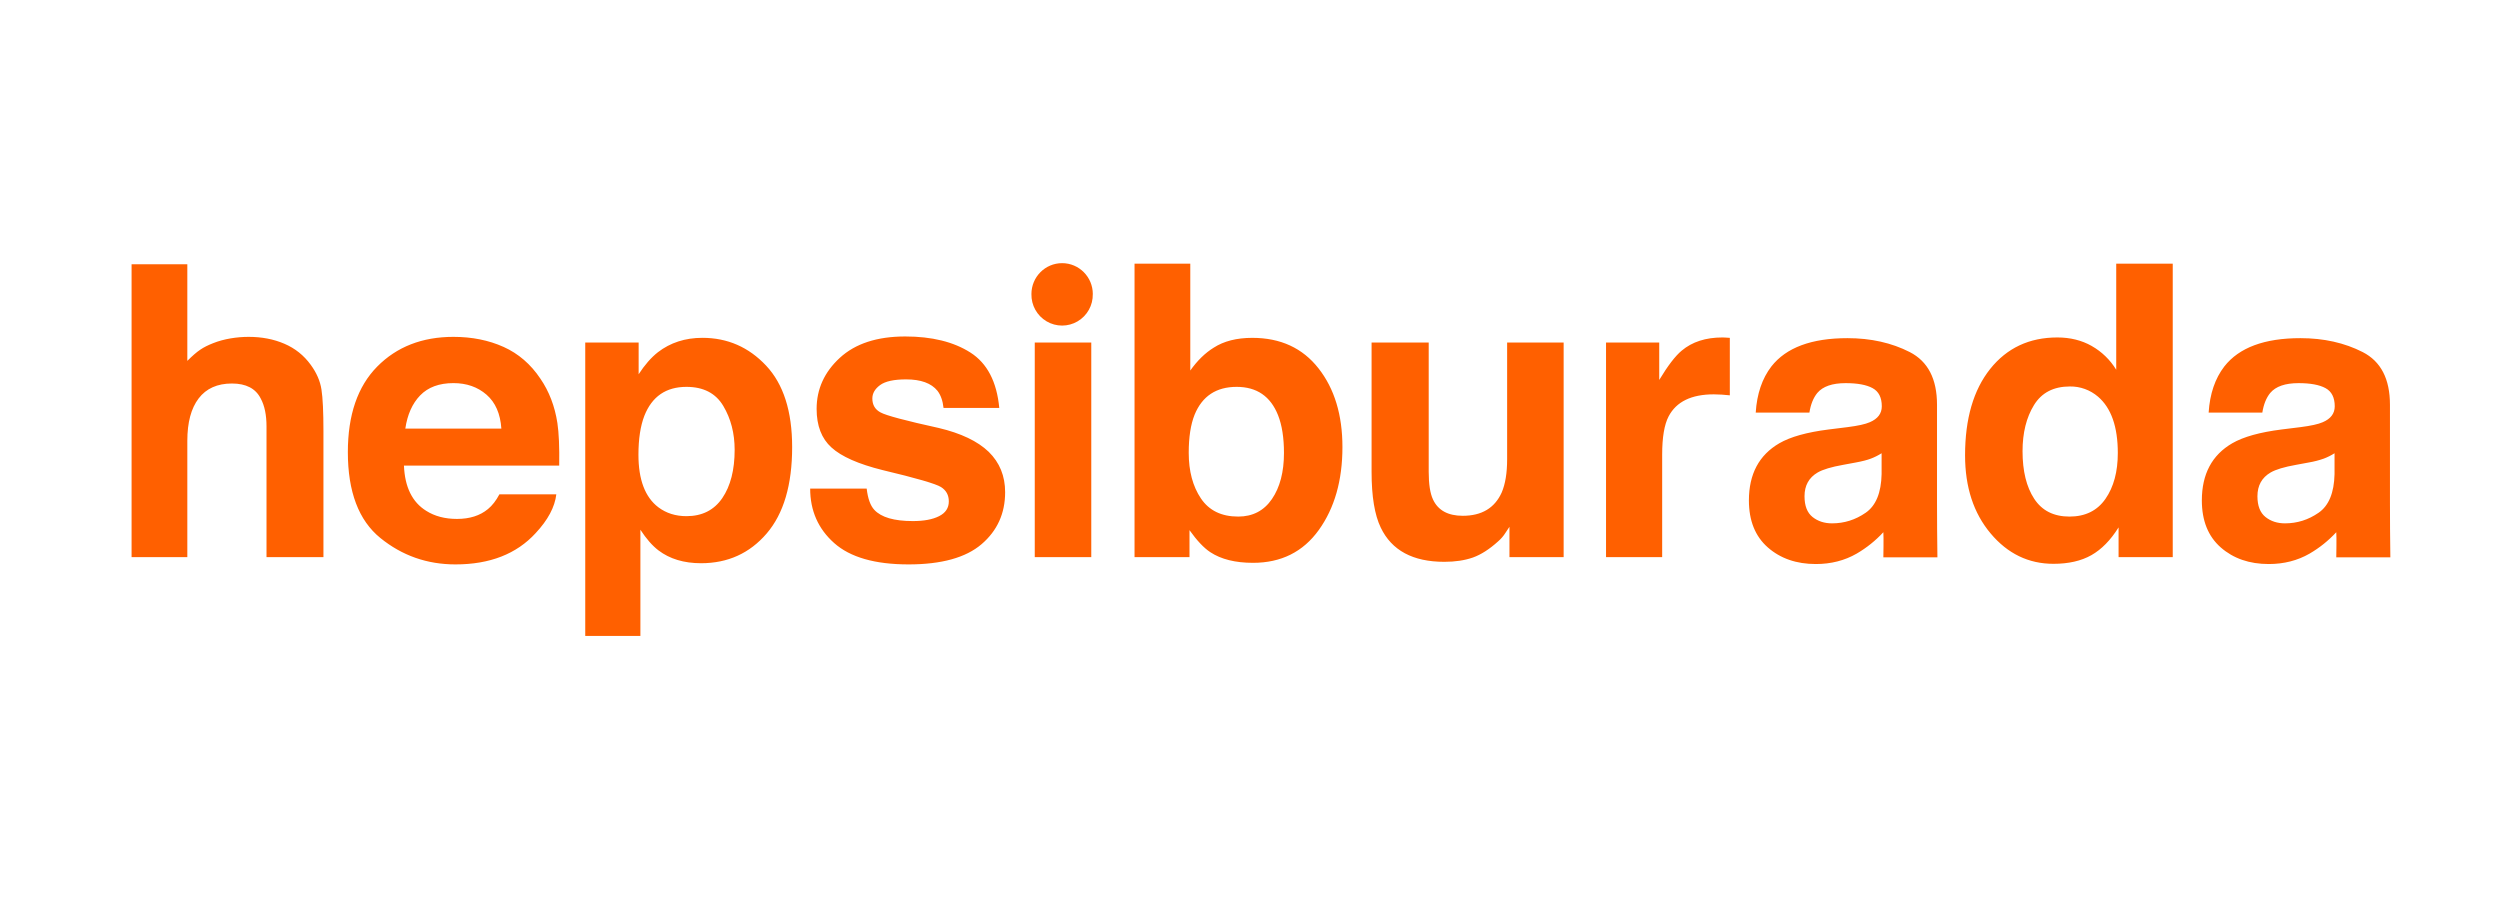 <?xml version="1.0" encoding="UTF-8"?>
<svg width="114px" height="41px" viewBox="0 0 114 41" version="1.1" xmlns="http://www.w3.org/2000/svg" xmlns:xlink="http://www.w3.org/1999/xlink">
    <title>hepsi-burada</title>
    <g id="hepsi-burada" stroke="none" stroke-width="1" fill="none" fill-rule="evenodd">
        <g transform="translate(6, 12)" fill="#FF6000" fill-rule="nonzero" id="Shape">
            <path d="M6.968,3.675 C7.457,3.885 7.857,4.205 8.171,4.637 C8.437,5.002 8.601,5.378 8.659,5.764 C8.719,6.15 8.749,6.781 8.749,7.655 L8.749,13.404 L6.153,13.404 L6.153,7.447 C6.153,6.92 6.065,6.495 5.888,6.171 C5.658,5.716 5.221,5.488 4.577,5.488 C3.911,5.488 3.405,5.714 3.059,6.167 C2.714,6.619 2.542,7.264 2.542,8.103 L2.542,13.404 L0,13.404 L0,0.049 L2.542,0.049 L2.542,4.456 C3.012,3.989 3.247,3.837 3.718,3.649 C4.212,3.451 4.806,3.361 5.338,3.361 C5.937,3.361 6.48,3.465 6.968,3.675 Z M13.16,6.029 C12.801,6.402 12.576,6.907 12.483,7.543 L16.862,7.543 C16.816,6.865 16.59,6.349 16.185,5.997 C15.78,5.646 15.278,5.47 14.677,5.47 C14.025,5.47 13.52,5.657 13.16,6.03 L13.16,6.029 Z M16.963,3.819 C17.641,4.125 18.201,4.608 18.642,5.267 C19.04,5.848 19.299,6.522 19.417,7.289 C19.485,7.738 19.513,8.386 19.5,9.231 L12.42,9.231 C12.46,10.212 12.799,10.9 13.437,11.295 C13.826,11.541 14.293,11.663 14.839,11.663 C15.417,11.663 15.888,11.514 16.25,11.214 C16.447,11.053 16.622,10.828 16.773,10.541 L19.368,10.541 C19.3,11.122 18.985,11.711 18.426,12.31 C17.555,13.261 16.336,13.737 14.769,13.737 C13.475,13.737 12.334,13.335 11.345,12.533 C10.356,11.73 9.862,10.425 9.862,8.616 C9.862,6.921 10.308,5.622 11.2,4.717 C12.093,3.813 13.252,3.361 14.677,3.361 C15.523,3.361 16.285,3.514 16.962,3.819 L16.963,3.819 Z M26.982,6.511 C26.637,5.931 26.077,5.641 25.302,5.641 C24.37,5.641 23.731,6.08 23.383,6.96 C23.203,7.427 23.113,8.019 23.113,8.737 C23.113,9.874 23.416,10.673 24.022,11.133 C24.383,11.403 24.809,11.537 25.302,11.537 C26.016,11.537 26.562,11.262 26.938,10.712 C27.312,10.162 27.5,9.428 27.5,8.512 C27.5,7.759 27.328,7.092 26.982,6.511 L26.982,6.511 Z M28.933,4.671 C29.726,5.515 30.122,6.754 30.122,8.387 C30.122,10.11 29.735,11.424 28.96,12.327 C28.185,13.231 27.187,13.683 25.967,13.683 C25.188,13.683 24.542,13.488 24.028,13.099 C23.746,12.884 23.471,12.57 23.202,12.156 L23.202,17 L20.687,17 L20.687,3.621 L23.122,3.621 L23.122,5.066 C23.397,4.642 23.69,4.306 24.001,4.061 C24.569,3.624 25.246,3.405 26.029,3.405 C27.172,3.405 28.14,3.828 28.933,4.671 Z M33.521,10.281 C33.574,10.736 33.69,11.059 33.87,11.25 C34.186,11.591 34.772,11.761 35.626,11.761 C36.128,11.761 36.527,11.687 36.822,11.537 C37.119,11.388 37.266,11.164 37.266,10.864 C37.266,10.577 37.147,10.359 36.909,10.209 C36.671,10.06 35.784,9.802 34.25,9.437 C33.145,9.162 32.367,8.819 31.915,8.405 C31.463,7.998 31.238,7.412 31.238,6.646 C31.238,5.743 31.591,4.966 32.296,4.317 C33.002,3.668 33.996,3.343 35.277,3.343 C36.492,3.343 37.483,3.587 38.249,4.075 C39.014,4.562 39.454,5.404 39.567,6.601 L37.025,6.601 C36.989,6.272 36.897,6.012 36.748,5.82 C36.467,5.473 35.99,5.3 35.317,5.3 C34.762,5.3 34.368,5.387 34.132,5.56 C33.897,5.733 33.779,5.937 33.779,6.17 C33.779,6.464 33.904,6.675 34.154,6.807 C34.405,6.946 35.29,7.182 36.808,7.516 C37.82,7.756 38.58,8.118 39.085,8.603 C39.585,9.094 39.834,9.707 39.834,10.443 C39.834,11.412 39.475,12.203 38.758,12.816 C38.039,13.43 36.93,13.737 35.429,13.737 C33.898,13.737 32.767,13.412 32.038,12.763 C31.308,12.114 30.944,11.286 30.944,10.281 L33.521,10.281 L33.521,10.281 Z M41.185,13.404 L41.185,3.621 L43.762,3.621 L43.762,13.404 L41.185,13.404 L41.185,13.404 Z M52,10.757 C52.365,10.224 52.549,9.524 52.549,8.657 C52.549,7.962 52.459,7.388 52.279,6.933 C51.937,6.072 51.308,5.641 50.391,5.641 C49.462,5.641 48.823,6.063 48.475,6.907 C48.295,7.355 48.206,7.935 48.206,8.647 C48.206,9.485 48.391,10.179 48.763,10.73 C49.135,11.281 49.701,11.556 50.462,11.556 C51.122,11.556 51.635,11.29 52,10.757 L52,10.757 Z M54.124,4.797 C54.852,5.724 55.215,6.921 55.215,8.387 C55.215,9.907 54.856,11.167 54.139,12.166 C53.422,13.165 52.422,13.665 51.136,13.665 C50.33,13.665 49.681,13.503 49.191,13.18 C48.899,12.989 48.582,12.654 48.241,12.175 L48.241,13.404 L45.735,13.404 L45.735,0.022 L48.277,0.022 L48.277,4.896 C48.6,4.441 48.956,4.094 49.345,3.854 C49.806,3.556 50.392,3.406 51.104,3.406 C52.391,3.406 53.398,3.87 54.124,4.797 L54.124,4.797 Z M59.149,3.621 L59.149,9.518 C59.149,10.075 59.213,10.494 59.344,10.775 C59.574,11.271 60.027,11.52 60.701,11.52 C61.565,11.52 62.156,11.167 62.476,10.461 C62.641,10.078 62.725,9.573 62.725,8.944 L62.725,3.621 L65.302,3.621 L65.302,13.404 L62.831,13.404 L62.831,12.022 C62.769,12.109 62.71,12.199 62.653,12.291 C62.561,12.439 62.447,12.572 62.315,12.686 C61.918,13.045 61.535,13.291 61.164,13.423 C60.794,13.553 60.36,13.619 59.861,13.619 C58.427,13.619 57.46,13.099 56.962,12.058 C56.684,11.483 56.544,10.637 56.544,9.518 L56.544,3.621 L59.149,3.621 L59.149,3.621 Z M72.661,3.392 C72.695,3.395 72.767,3.4 72.88,3.406 L72.88,6.027 C72.637,5.999 72.393,5.984 72.149,5.982 C71.126,5.982 70.44,6.317 70.089,6.987 C69.892,7.364 69.795,7.945 69.795,8.728 L69.795,13.404 L67.235,13.404 L67.235,3.621 L69.661,3.621 L69.661,5.326 C70.054,4.675 70.395,4.229 70.686,3.989 C71.162,3.588 71.781,3.388 72.542,3.388 C72.589,3.388 72.629,3.389 72.661,3.392 Z M90.009,10.748 C90.384,10.209 90.572,9.512 90.572,8.657 C90.572,7.46 90.271,6.604 89.671,6.089 C89.313,5.782 88.857,5.616 88.387,5.623 C87.643,5.623 87.098,5.906 86.75,6.471 C86.402,7.037 86.228,7.738 86.228,8.576 C86.228,9.479 86.405,10.202 86.759,10.743 C87.113,11.285 87.649,11.556 88.369,11.556 C89.088,11.556 89.635,11.287 90.009,10.748 L90.009,10.748 Z M89.385,3.779 C89.842,4.038 90.226,4.411 90.5,4.861 L90.5,0.023 L93.077,0.023 L93.077,13.404 L90.607,13.404 L90.607,12.049 C90.245,12.63 89.831,13.052 89.368,13.315 C88.904,13.578 88.327,13.71 87.638,13.71 C86.502,13.71 85.546,13.247 84.771,12.323 C83.994,11.398 83.607,10.213 83.607,8.764 C83.607,7.095 83.989,5.782 84.752,4.824 C85.517,3.866 86.538,3.388 87.816,3.388 C88.404,3.388 88.927,3.518 89.385,3.778 L89.385,3.779 Z M79.801,8.668 C79.639,8.77 79.474,8.852 79.309,8.914 C79.143,8.977 78.917,9.036 78.628,9.089 L78.051,9.196 C77.51,9.292 77.121,9.409 76.885,9.546 C76.486,9.779 76.286,10.14 76.286,10.629 C76.286,11.065 76.408,11.38 76.652,11.575 C76.896,11.769 77.192,11.865 77.542,11.865 C78.096,11.865 78.607,11.705 79.074,11.382 C79.541,11.06 79.783,10.471 79.801,9.618 L79.801,8.668 Z M79.881,13.413 C79.881,13.413 79.899,12.49 79.881,12.269 C79.526,12.653 79.116,12.982 78.664,13.245 C78.115,13.561 77.494,13.72 76.802,13.72 C75.919,13.72 75.189,13.468 74.613,12.963 C74.038,12.458 73.75,11.744 73.75,10.818 C73.75,9.618 74.213,8.749 75.139,8.212 C75.647,7.919 76.394,7.71 77.38,7.585 L78.25,7.477 C78.722,7.417 79.06,7.343 79.263,7.253 C79.627,7.098 79.81,6.856 79.81,6.528 C79.81,6.128 79.67,5.851 79.39,5.699 C79.111,5.547 78.701,5.471 78.159,5.471 C77.552,5.471 77.122,5.62 76.87,5.918 C76.689,6.139 76.568,6.438 76.509,6.814 L74.061,6.814 C74.115,5.96 74.353,5.259 74.776,4.709 C75.449,3.85 76.605,3.42 78.244,3.42 C79.31,3.42 80.258,3.632 81.086,4.055 C81.914,4.48 82.328,5.279 82.328,6.456 L82.328,10.934 C82.328,11.245 82.334,12.972 82.346,13.413 L79.881,13.413 Z M100.455,8.668 C100.299,8.767 100.134,8.849 99.962,8.914 C99.741,8.992 99.513,9.05 99.282,9.089 L98.704,9.196 C98.163,9.292 97.775,9.409 97.539,9.546 C97.14,9.779 96.939,10.14 96.939,10.629 C96.939,11.065 97.062,11.38 97.306,11.575 C97.549,11.769 97.846,11.865 98.196,11.865 C98.75,11.865 99.26,11.705 99.727,11.382 C100.194,11.06 100.436,10.471 100.455,9.618 L100.455,8.668 L100.455,8.668 Z M100.534,13.413 C100.534,13.413 100.553,12.49 100.534,12.269 C100.179,12.653 99.769,12.982 99.317,13.245 C98.768,13.561 98.147,13.72 97.455,13.72 C96.572,13.72 95.843,13.468 95.266,12.963 C94.692,12.458 94.404,11.744 94.404,10.818 C94.404,9.618 94.866,8.749 95.792,8.212 C96.3,7.919 97.048,7.71 98.034,7.585 L98.904,7.477 C99.375,7.417 99.713,7.343 99.917,7.253 C100.281,7.098 100.464,6.856 100.464,6.528 C100.464,6.128 100.324,5.851 100.044,5.699 C99.764,5.547 99.354,5.471 98.813,5.471 C98.205,5.471 97.775,5.62 97.523,5.918 C97.342,6.139 97.222,6.438 97.162,6.814 L94.714,6.814 C94.768,5.96 95.007,5.259 95.43,4.709 C96.103,3.85 97.259,3.42 98.898,3.42 C99.964,3.42 100.911,3.632 101.739,4.055 C102.568,4.48 102.982,5.279 102.982,6.456 L102.982,10.934 C102.982,11.245 102.988,12.972 103,13.413 L100.534,13.413 L100.534,13.413 Z M43.831,1.409 C43.842,1.919 43.578,2.395 43.14,2.653 C42.703,2.911 42.161,2.911 41.724,2.653 C41.287,2.395 41.022,1.919 41.033,1.409 C41.033,0.631 41.659,0 42.432,0 C43.205,0 43.832,0.631 43.832,1.409 L43.831,1.409 Z"></path>
        </g>
    </g>
</svg>